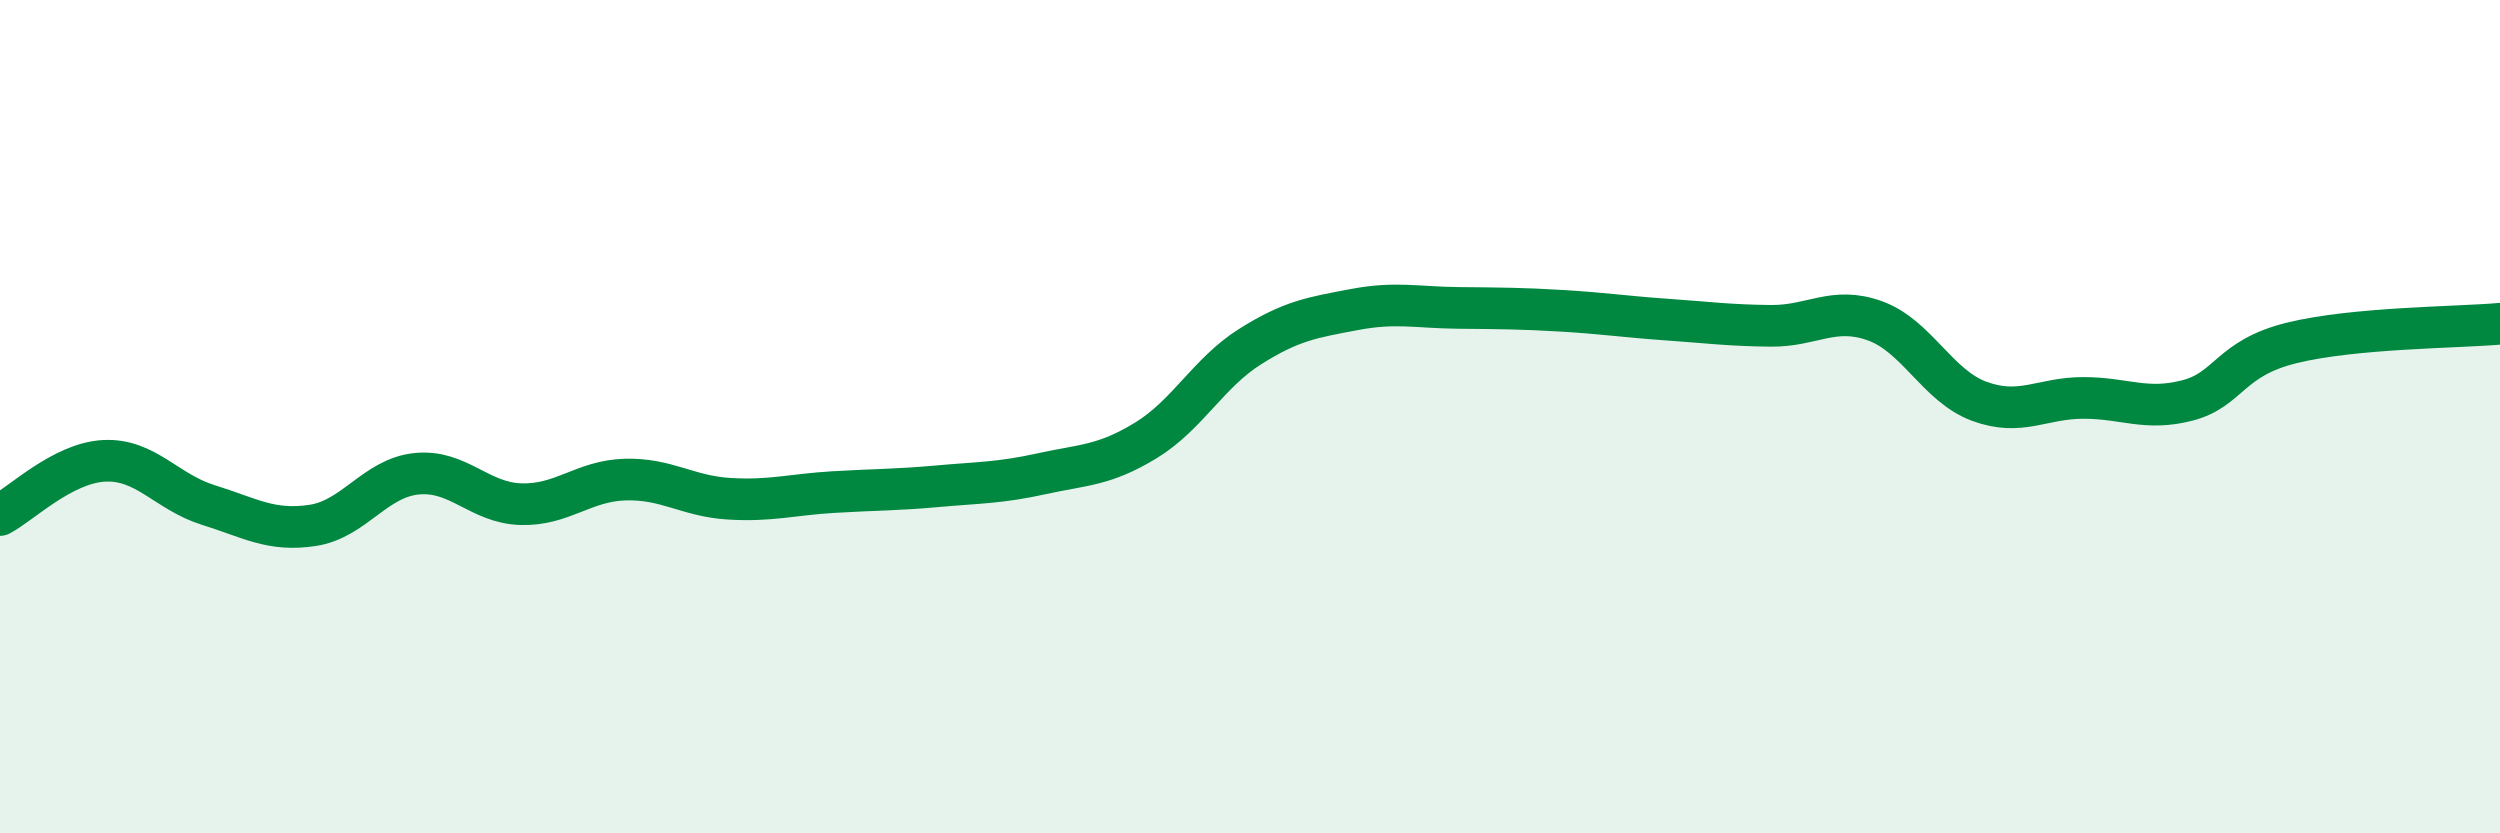 
    <svg width="60" height="20" viewBox="0 0 60 20" xmlns="http://www.w3.org/2000/svg">
      <path
        d="M 0,12.36 C 0.5,12.1 1.5,11.11 2.5,11.06 C 3.5,11.01 4,11.81 5,12.12 C 6,12.43 6.5,12.76 7.5,12.61 C 8.5,12.46 9,11.47 10,11.37 C 11,11.27 11.5,12.07 12.5,12.1 C 13.5,12.13 14,11.54 15,11.51 C 16,11.48 16.5,11.91 17.5,11.97 C 18.5,12.03 19,11.87 20,11.81 C 21,11.75 21.5,11.76 22.5,11.67 C 23.5,11.58 24,11.59 25,11.37 C 26,11.15 26.5,11.18 27.5,10.57 C 28.5,9.96 29,8.95 30,8.32 C 31,7.69 31.5,7.62 32.5,7.43 C 33.5,7.24 34,7.38 35,7.39 C 36,7.4 36.5,7.4 37.5,7.46 C 38.5,7.52 39,7.6 40,7.67 C 41,7.74 41.5,7.81 42.5,7.82 C 43.5,7.83 44,7.34 45,7.7 C 46,8.06 46.5,9.26 47.5,9.63 C 48.5,10 49,9.55 50,9.55 C 51,9.55 51.5,9.87 52.5,9.61 C 53.5,9.35 53.5,8.6 55,8.23 C 56.5,7.86 59,7.86 60,7.77L60 20L0 20Z"
        fill="#008740"
        opacity="0.1"
        stroke-linecap="round"
        stroke-linejoin="round"
      />
      <path
        d="M 0,12.36 C 0.5,12.1 1.5,11.11 2.5,11.06 C 3.5,11.01 4,11.81 5,12.12 C 6,12.43 6.5,12.76 7.5,12.61 C 8.5,12.46 9,11.47 10,11.37 C 11,11.27 11.5,12.07 12.5,12.1 C 13.5,12.13 14,11.54 15,11.51 C 16,11.48 16.5,11.91 17.5,11.97 C 18.5,12.03 19,11.87 20,11.81 C 21,11.75 21.5,11.76 22.5,11.67 C 23.5,11.58 24,11.59 25,11.37 C 26,11.15 26.5,11.18 27.5,10.57 C 28.5,9.96 29,8.95 30,8.32 C 31,7.69 31.5,7.62 32.5,7.43 C 33.5,7.24 34,7.38 35,7.39 C 36,7.4 36.5,7.4 37.5,7.46 C 38.5,7.52 39,7.6 40,7.67 C 41,7.74 41.5,7.81 42.5,7.82 C 43.5,7.83 44,7.34 45,7.7 C 46,8.06 46.5,9.26 47.5,9.63 C 48.5,10 49,9.55 50,9.55 C 51,9.55 51.5,9.87 52.5,9.61 C 53.5,9.35 53.5,8.6 55,8.23 C 56.5,7.86 59,7.86 60,7.77"
        stroke="#008740"
        stroke-width="1"
        fill="none"
        stroke-linecap="round"
        stroke-linejoin="round"
      />
    </svg>
  